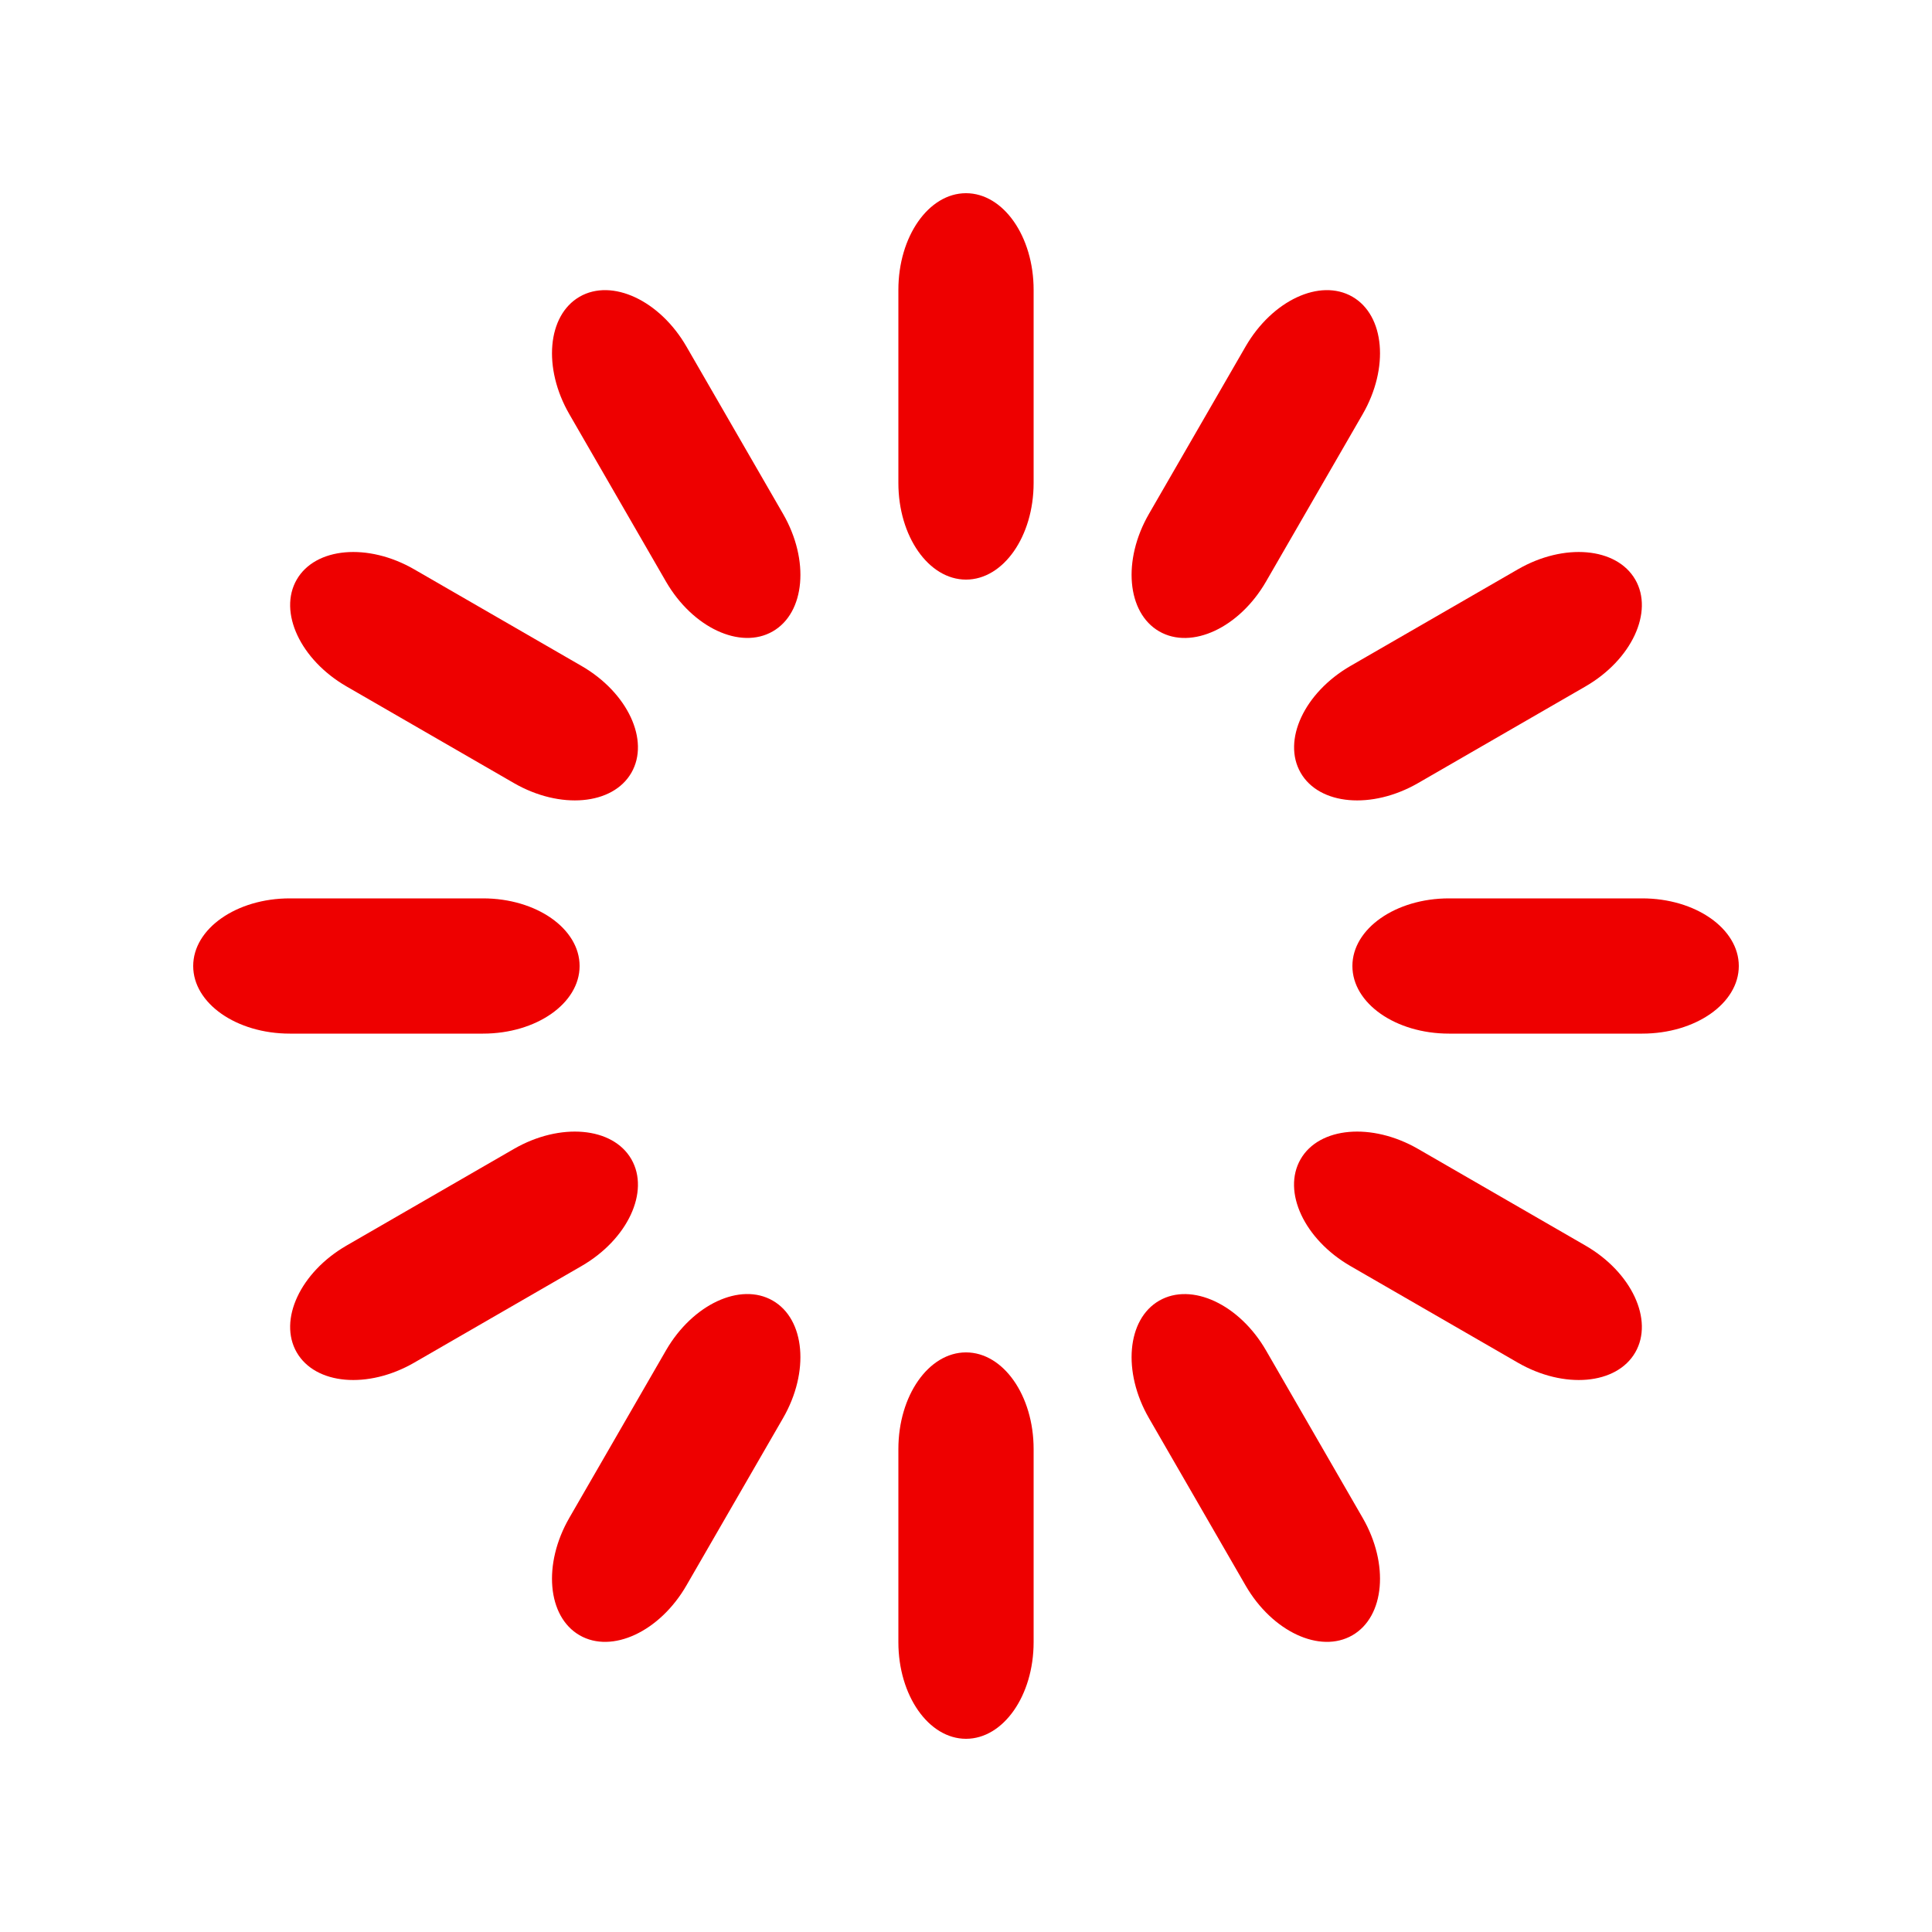 <?xml version="1.0" encoding="utf-8"?>
<!-- Generator: Adobe Illustrator 15.1.0, SVG Export Plug-In . SVG Version: 6.00 Build 0)  -->
<!DOCTYPE svg PUBLIC "-//W3C//DTD SVG 1.1//EN" "http://www.w3.org/Graphics/SVG/1.1/DTD/svg11.dtd">
<svg version="1.1" id="Layer_1" xmlns="http://www.w3.org/2000/svg"  x="0px" y="0px"
	 width="80px" height="80px" viewBox="0 0 80 80" enable-background="new 0 0 80 80" xml:space="preserve">
<rect fill="none" width="80" height="80"/>
<path fill="#EE0000" d="M40,8L40,8c1.547,0,2.8,1.791,2.8,4v8c0,2.209-1.253,4-2.8,4l0,0c-1.546,0-2.8-1.791-2.8-4v-8
	C37.2,9.791,38.454,8,40,8z">
<animate  fill="remove" to="0" restart="always" from="1" dur="1s" begin="0s" repeatCount="indefinite" calcMode="linear" additive="replace" accumulate="none" attributeName="opacity">
		</animate>
</path>
<path fill="#EE0000" d="M56,12.287L56,12.287c1.34,0.773,1.529,2.951,0.425,4.864l-4,6.928C51.32,25.993,49.34,26.917,48,26.144l0,0
	c-1.34-0.773-1.529-2.951-0.425-4.864l4-6.928C52.68,12.438,54.66,11.514,56,12.287z">
<animate  fill="remove" to="0" restart="always" from="1" dur="1s" begin="0.083s" repeatCount="indefinite" calcMode="linear" additive="replace" accumulate="none" attributeName="opacity">
		</animate>
</path>
<path fill="#EE0000" d="M67.713,24L67.713,24c0.773,1.339-0.15,3.32-2.064,4.425l-6.928,4c-1.914,1.104-4.092,0.915-4.863-0.425l0,0
	c-0.772-1.339,0.15-3.32,2.063-4.425l6.931-4C64.762,22.471,66.939,22.661,67.713,24z">
<animate  fill="remove" to="0" restart="always" from="1" dur="1s" begin="0.167s" repeatCount="indefinite" calcMode="linear" additive="replace" accumulate="none" attributeName="opacity">
		</animate>
</path>
<path fill="#EE0000" d="M72,40L72,40c0,1.547-1.791,2.8-4,2.8h-8c-2.209,0-4-1.253-4-2.8l0,0c0-1.546,1.791-2.8,4-2.8h8
	C70.209,37.2,72,38.454,72,40z">
<animate  fill="remove" to="0" restart="always" from="1" dur="1s" begin="0.25s" repeatCount="indefinite" calcMode="linear" additive="replace" accumulate="none" attributeName="opacity">
		</animate>
</path>
<path fill="#EE0000" d="M67.713,56L67.713,56c-0.773,1.34-2.951,1.529-4.863,0.425l-6.93-4C54.008,51.32,53.083,49.34,53.855,48l0,0
	c0.771-1.34,2.951-1.529,4.865-0.425l6.928,4C67.563,52.68,68.486,54.66,67.713,56z">
<animate  fill="remove" to="0" restart="always" from="1" dur="1s" begin="0.333s" repeatCount="indefinite" calcMode="linear" additive="replace" accumulate="none" attributeName="opacity">
		</animate>
</path>
<path fill="#EE0000" d="M56,67.713L56,67.713c-1.34,0.773-3.32-0.15-4.425-2.064l-4-6.928c-1.104-1.914-0.915-4.092,0.425-4.863l0,0
	c1.34-0.772,3.32,0.15,4.425,2.063l4,6.931C57.529,64.762,57.34,66.939,56,67.713z">
<animate  fill="remove" to="0" restart="always" from="1" dur="1s" begin="0.417s" repeatCount="indefinite" calcMode="linear" additive="replace" accumulate="none" attributeName="opacity">
		</animate>
</path>
<path fill="#EE0000" d="M40,72L40,72c-1.546,0-2.8-1.791-2.8-4v-8c0-2.209,1.253-4,2.8-4l0,0c1.547,0,2.8,1.791,2.8,4v8
	C42.8,70.209,41.547,72,40,72z">
<animate  fill="remove" to="0" restart="always" from="1" dur="1s" begin="0.5s" repeatCount="indefinite" calcMode="linear" additive="replace" accumulate="none" attributeName="opacity">
		</animate>
</path>
<path fill="#EE0000" d="M24,67.713L24,67.713c-1.339-0.773-1.529-2.951-0.425-4.863l4-6.93c1.104-1.912,3.085-2.837,4.425-2.063l0,0
	c1.339,0.771,1.529,2.949,0.425,4.863l-4,6.928C27.32,67.563,25.339,68.486,24,67.713z">
<animate  fill="remove" to="0" restart="always" from="1" dur="1s" begin="0.583s" repeatCount="indefinite" calcMode="linear" additive="replace" accumulate="none" attributeName="opacity">
		</animate>
</path>
<path fill="#EE0000" d="M12.287,56L12.287,56c-0.773-1.34,0.151-3.32,2.064-4.425l6.928-4c1.914-1.104,4.091-0.915,4.864,0.425l0,0
	c0.773,1.34-0.151,3.32-2.064,4.425l-6.928,4C15.238,57.529,13.061,57.34,12.287,56z">
<animate  fill="remove" to="0" restart="always" from="1" dur="1s" begin="0.667s" repeatCount="indefinite" calcMode="linear" additive="replace" accumulate="none" attributeName="opacity">
		</animate>
</path>
<path fill="#EE0000" d="M8,40L8,40c0-1.546,1.791-2.8,4-2.8h8c2.209,0,4,1.253,4,2.8l0,0c0,1.547-1.791,2.8-4,2.8h-8
	C9.791,42.8,8,41.547,8,40z">
<animate  fill="remove" to="0" restart="always" from="1" dur="1s" begin="0.75s" repeatCount="indefinite" calcMode="linear" additive="replace" accumulate="none" attributeName="opacity">
		</animate>
</path>
<path fill="#EE0000" d="M12.287,24L12.287,24c0.773-1.339,2.951-1.529,4.864-0.425l6.928,4c1.913,1.104,2.837,3.085,2.064,4.425l0,0
	c-0.773,1.339-2.951,1.529-4.864,0.425l-6.928-4C12.438,27.32,11.514,25.339,12.287,24z">
<animate  fill="remove" to="0" restart="always" from="1" dur="1s" begin="0.833s" repeatCount="indefinite" calcMode="linear" additive="replace" accumulate="none" attributeName="opacity">
		</animate>
</path>
<path fill="#EE0000" d="M24,12.287L24,12.287c1.339-0.773,3.32,0.151,4.425,2.064l4,6.928c1.104,1.914,0.915,4.091-0.425,4.864l0,0
	c-1.339,0.773-3.32-0.151-4.425-2.064l-4-6.928C22.471,15.238,22.661,13.061,24,12.287z">
<animate  fill="remove" to="0" restart="always" from="1" dur="1s" begin="0.917s" repeatCount="indefinite" calcMode="linear" additive="replace" accumulate="none" attributeName="opacity">
		</animate>
</path>
</svg>
